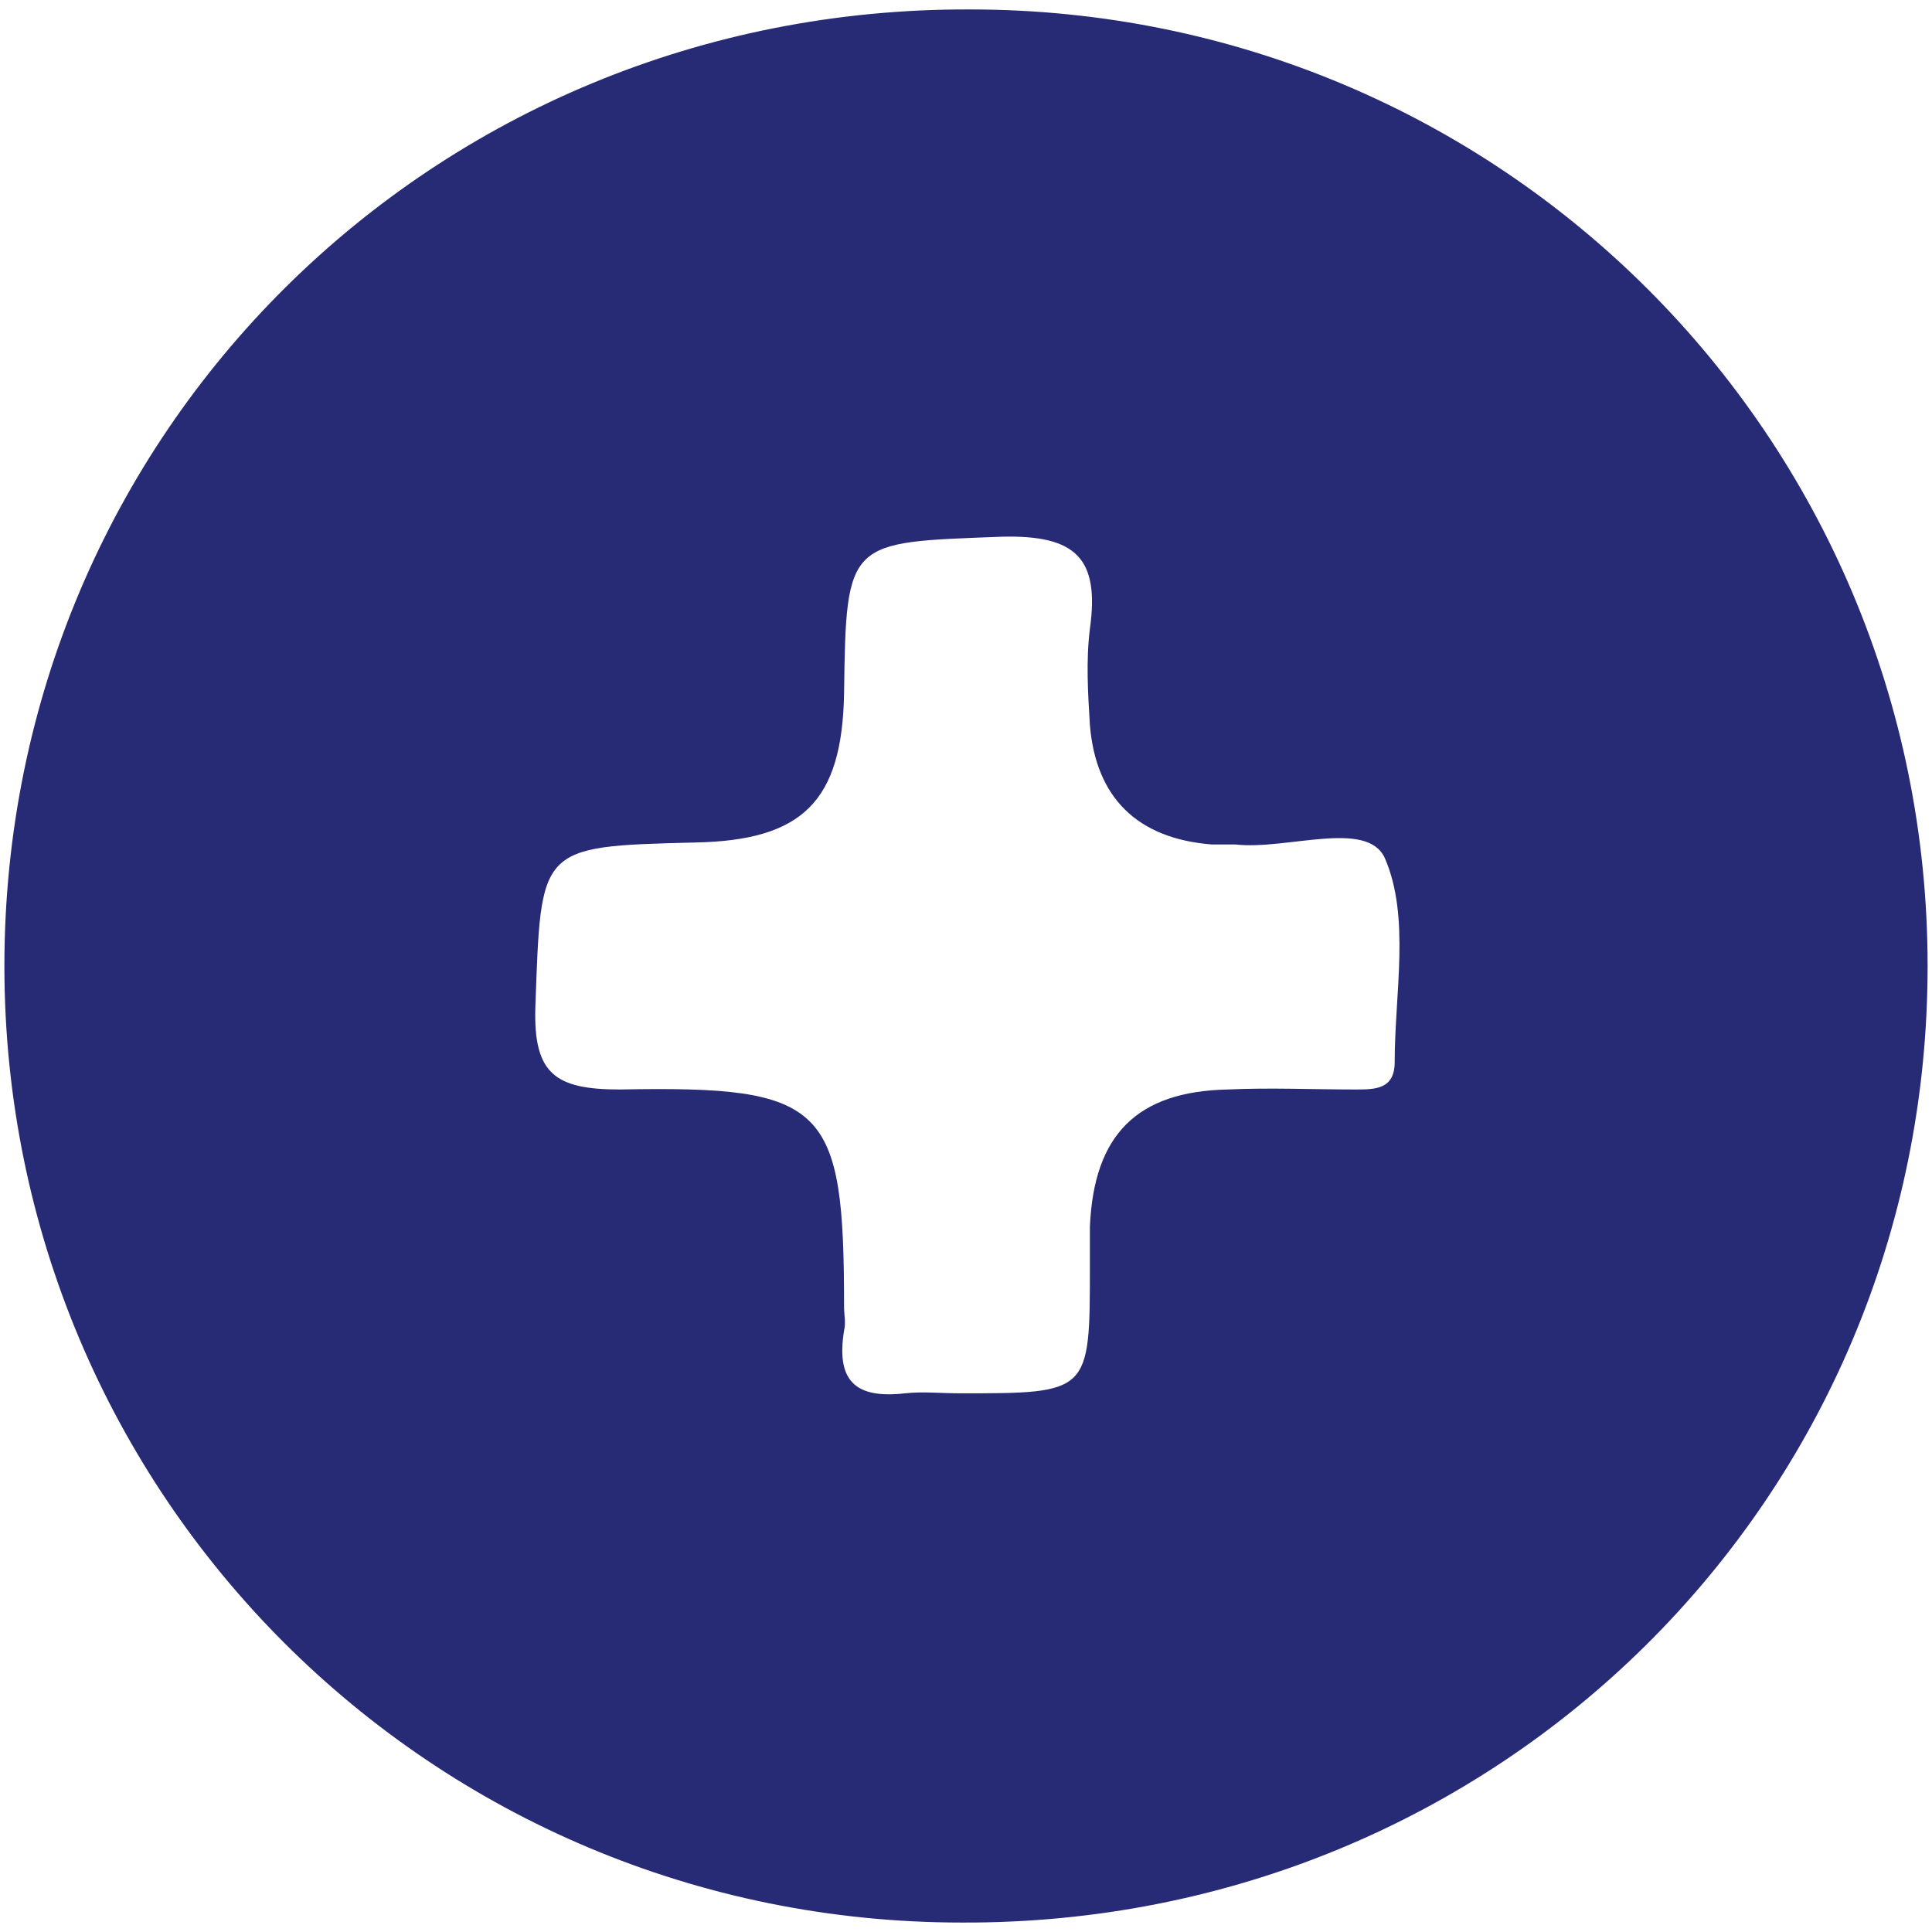 <?xml version="1.0" encoding="UTF-8"?>
<svg width="62" height="62" 
viewBox="0 0 62 62" 
preserveAspectRatio="xMinYMin"
xmlns:xlink="http://www.w3.org/1999/xlink"
xmlns="http://www.w3.org/2000/svg">
<!-- Generated by PQINA - https://pqina.nl/ -->
<title></title>
<g transform="rotate(0 31 31) translate(31 31) scale(1) translate(-31 -31) translate(0 0)">
<g transform="scale(1 1) translate(0 0)">
<svg width="62" height="62" viewBox="0 0 62 62" fill="none" xmlns="http://www.w3.org/2000/svg" style="overflow: visible;">
<path d="M61.859 31C61.859 48.109 48.102 61.759 30.874 61.697C13.835 61.697 0.141 47.984 0.141 31C0.141 13.89 13.898 0.24 31.126 0.303C48.165 0.303 61.859 14.016 61.859 31ZM30.811 44.713C34.976 44.713 34.976 44.713 34.976 40.624C34.976 40.184 34.976 39.743 34.976 39.366C35.102 36.409 36.49 35.026 39.393 34.963C40.781 34.9 42.107 34.963 43.495 34.963C44.126 34.963 44.757 34.963 44.757 34.082C44.757 31.88 45.262 29.427 44.442 27.54C43.874 26.282 41.286 27.288 39.645 27.1C39.393 27.1 39.141 27.1 38.888 27.1C36.49 26.911 35.165 25.59 34.976 23.263C34.913 22.256 34.849 21.187 34.976 20.18C35.291 17.916 34.534 17.161 32.136 17.224C27.213 17.413 27.15 17.287 27.087 22.256C27.024 25.716 25.762 26.974 22.291 27.037C17.243 27.163 17.369 27.163 17.18 32.321C17.116 34.459 17.811 34.963 19.893 34.963C26.519 34.837 27.087 35.466 27.087 41.945C27.087 42.197 27.15 42.448 27.087 42.7C26.835 44.272 27.403 44.901 29.044 44.713C29.611 44.65 30.18 44.713 30.811 44.713Z" fill="#272A74"></path>
</svg>
</g>
</g>
</svg>